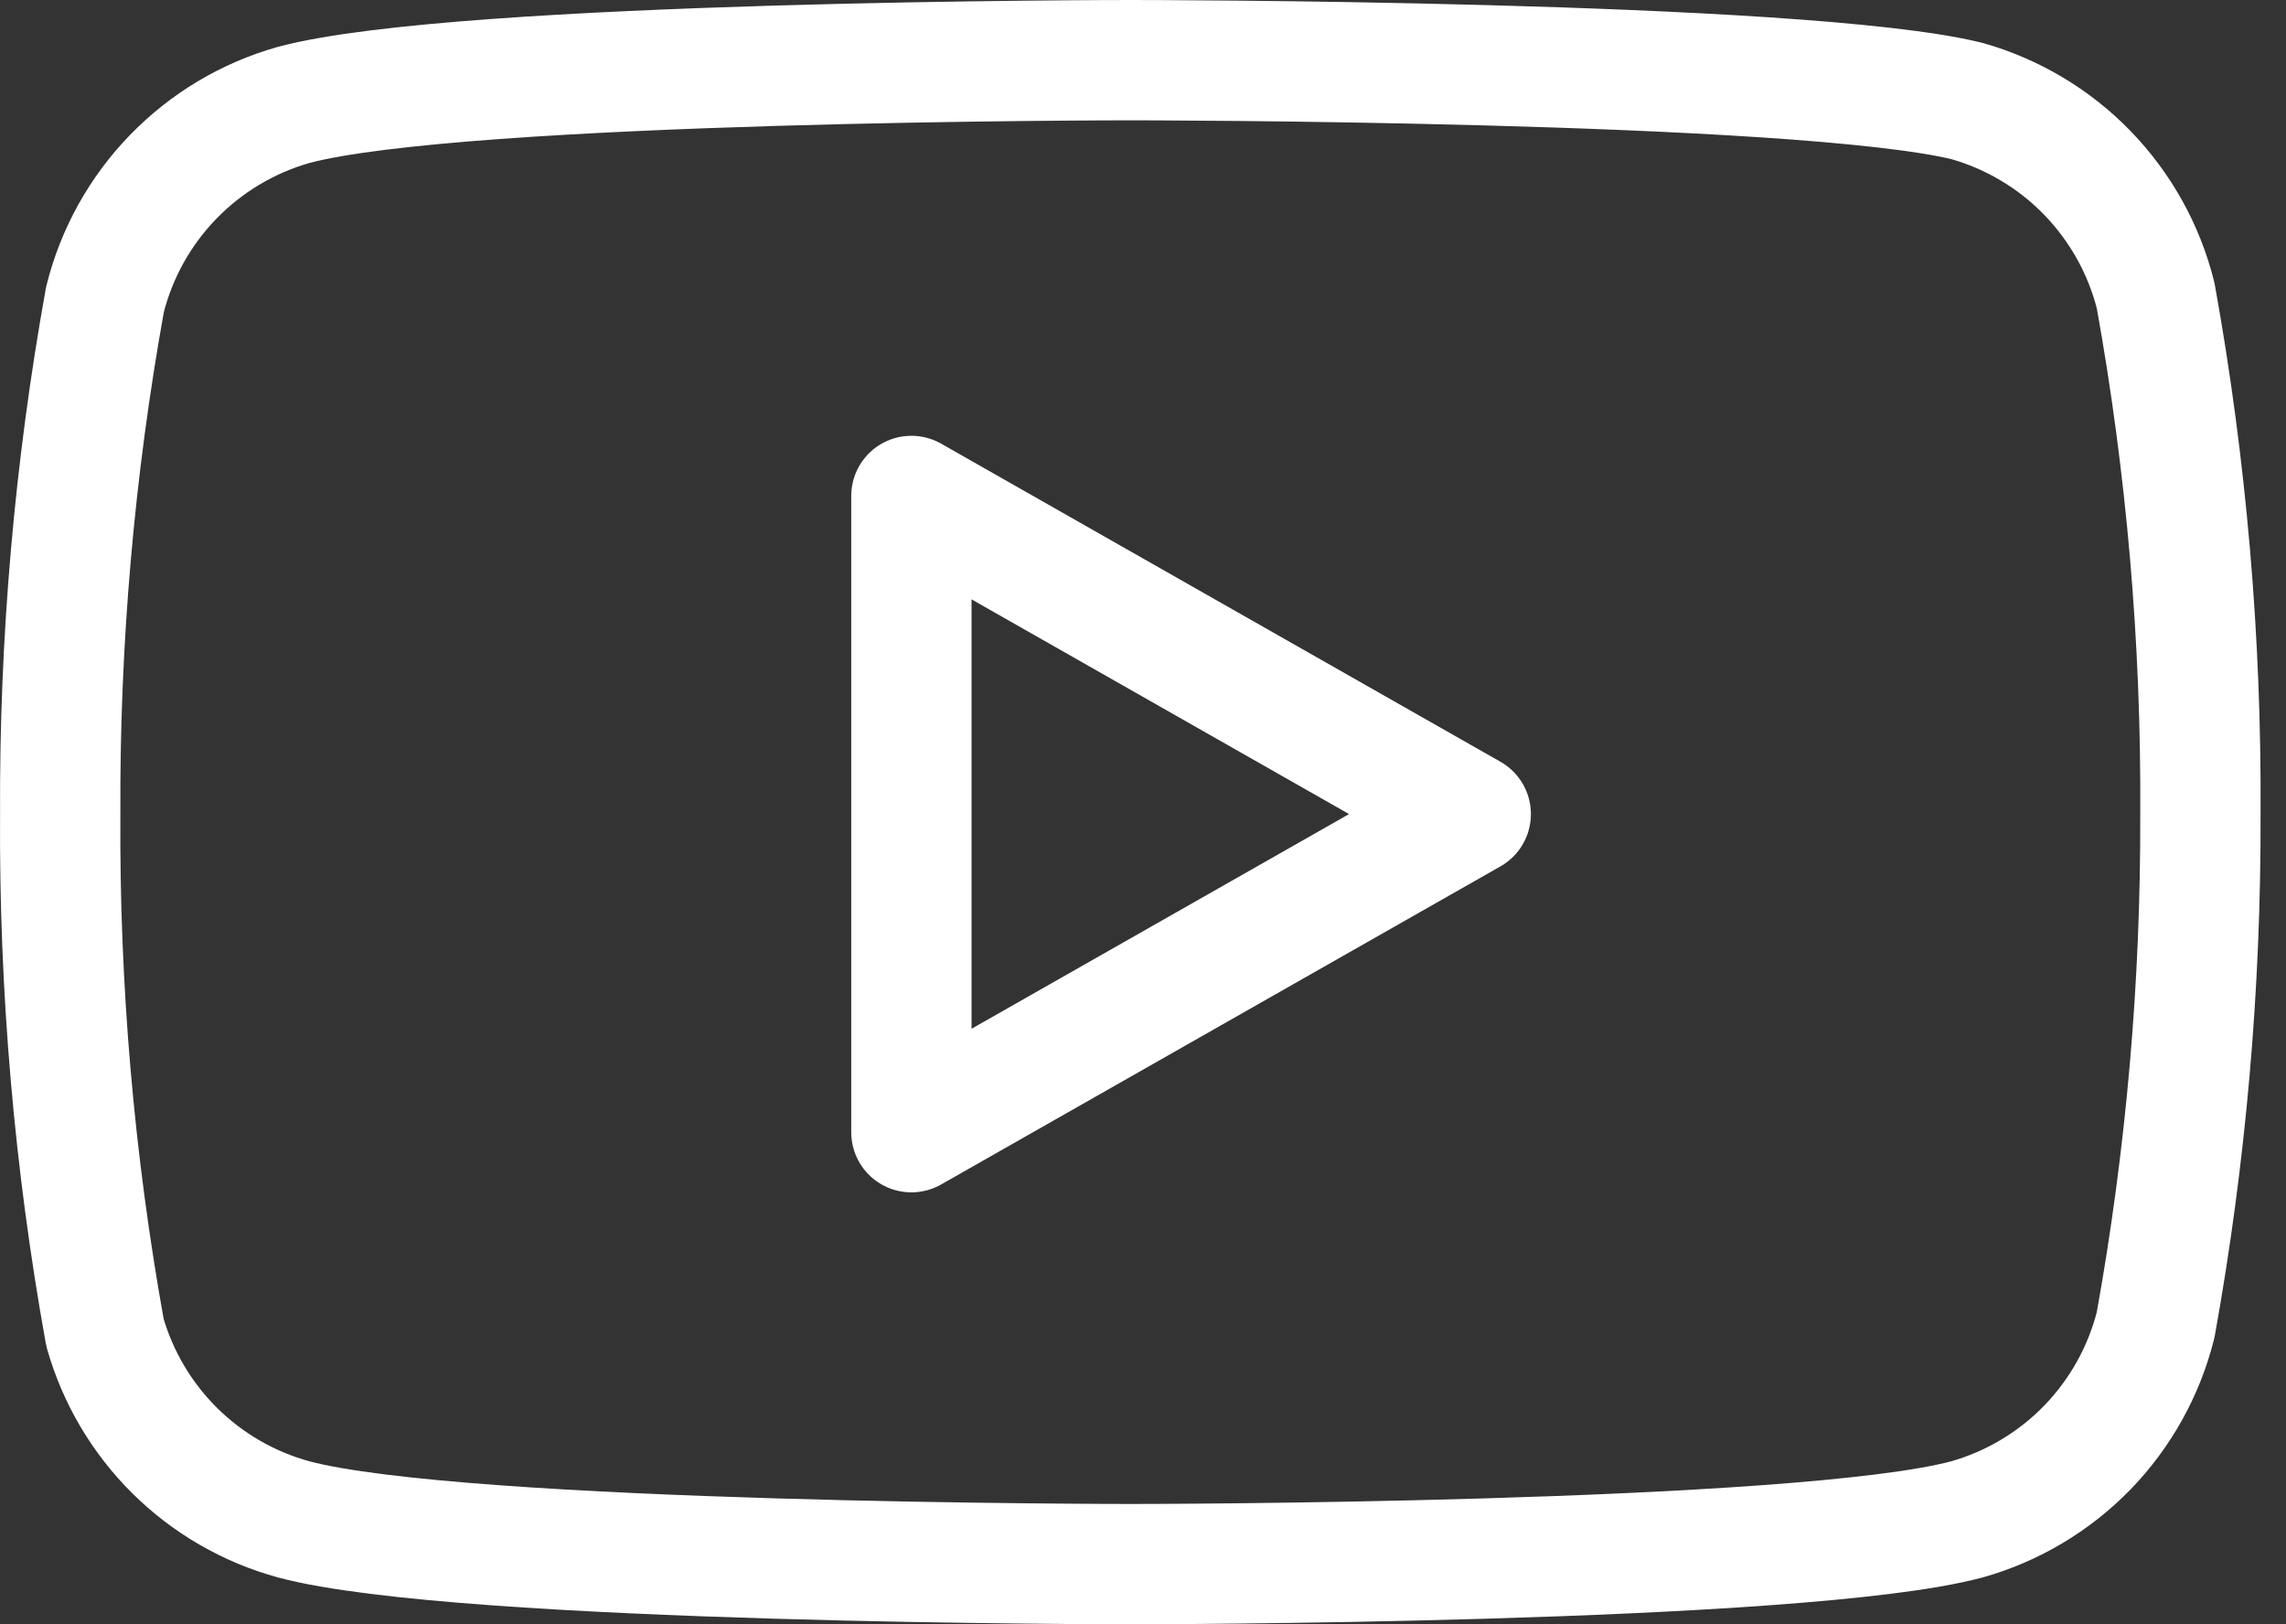 <svg width="38" height="27" viewBox="0 0 38 27" fill="none" xmlns="http://www.w3.org/2000/svg">
<rect x="0" y="0" width="38" height="27" fill="#333333" stroke="none"/>
<path d="M35.833 4.913C35.641 4.146 35.249 3.443 34.699 2.875C34.148 2.307 33.457 1.895 32.696 1.679C29.914 1 18.789 1 18.789 1C18.789 1 7.663 1 4.882 1.744C4.121 1.959 3.43 2.372 2.879 2.94C2.328 3.507 1.937 4.211 1.745 4.978C1.236 7.801 0.987 10.664 1.001 13.532C0.983 16.422 1.232 19.307 1.745 22.151C1.957 22.895 2.357 23.571 2.906 24.115C3.456 24.659 4.136 25.052 4.882 25.256C7.663 26 18.789 26 18.789 26C18.789 26 29.914 26 32.696 25.256C33.457 25.041 34.148 24.628 34.699 24.061C35.249 23.493 35.641 22.789 35.833 22.022C36.338 19.221 36.587 16.379 36.577 13.532C36.595 10.643 36.346 7.757 35.833 4.913V4.913Z" stroke="white" stroke-width="2" stroke-linecap="round" stroke-linejoin="round"/>
<path d="M15.15 18.82L24.448 13.532L15.15 8.244V18.82Z" stroke="white" stroke-width="2" stroke-linecap="round" stroke-linejoin="round"/>
</svg>
